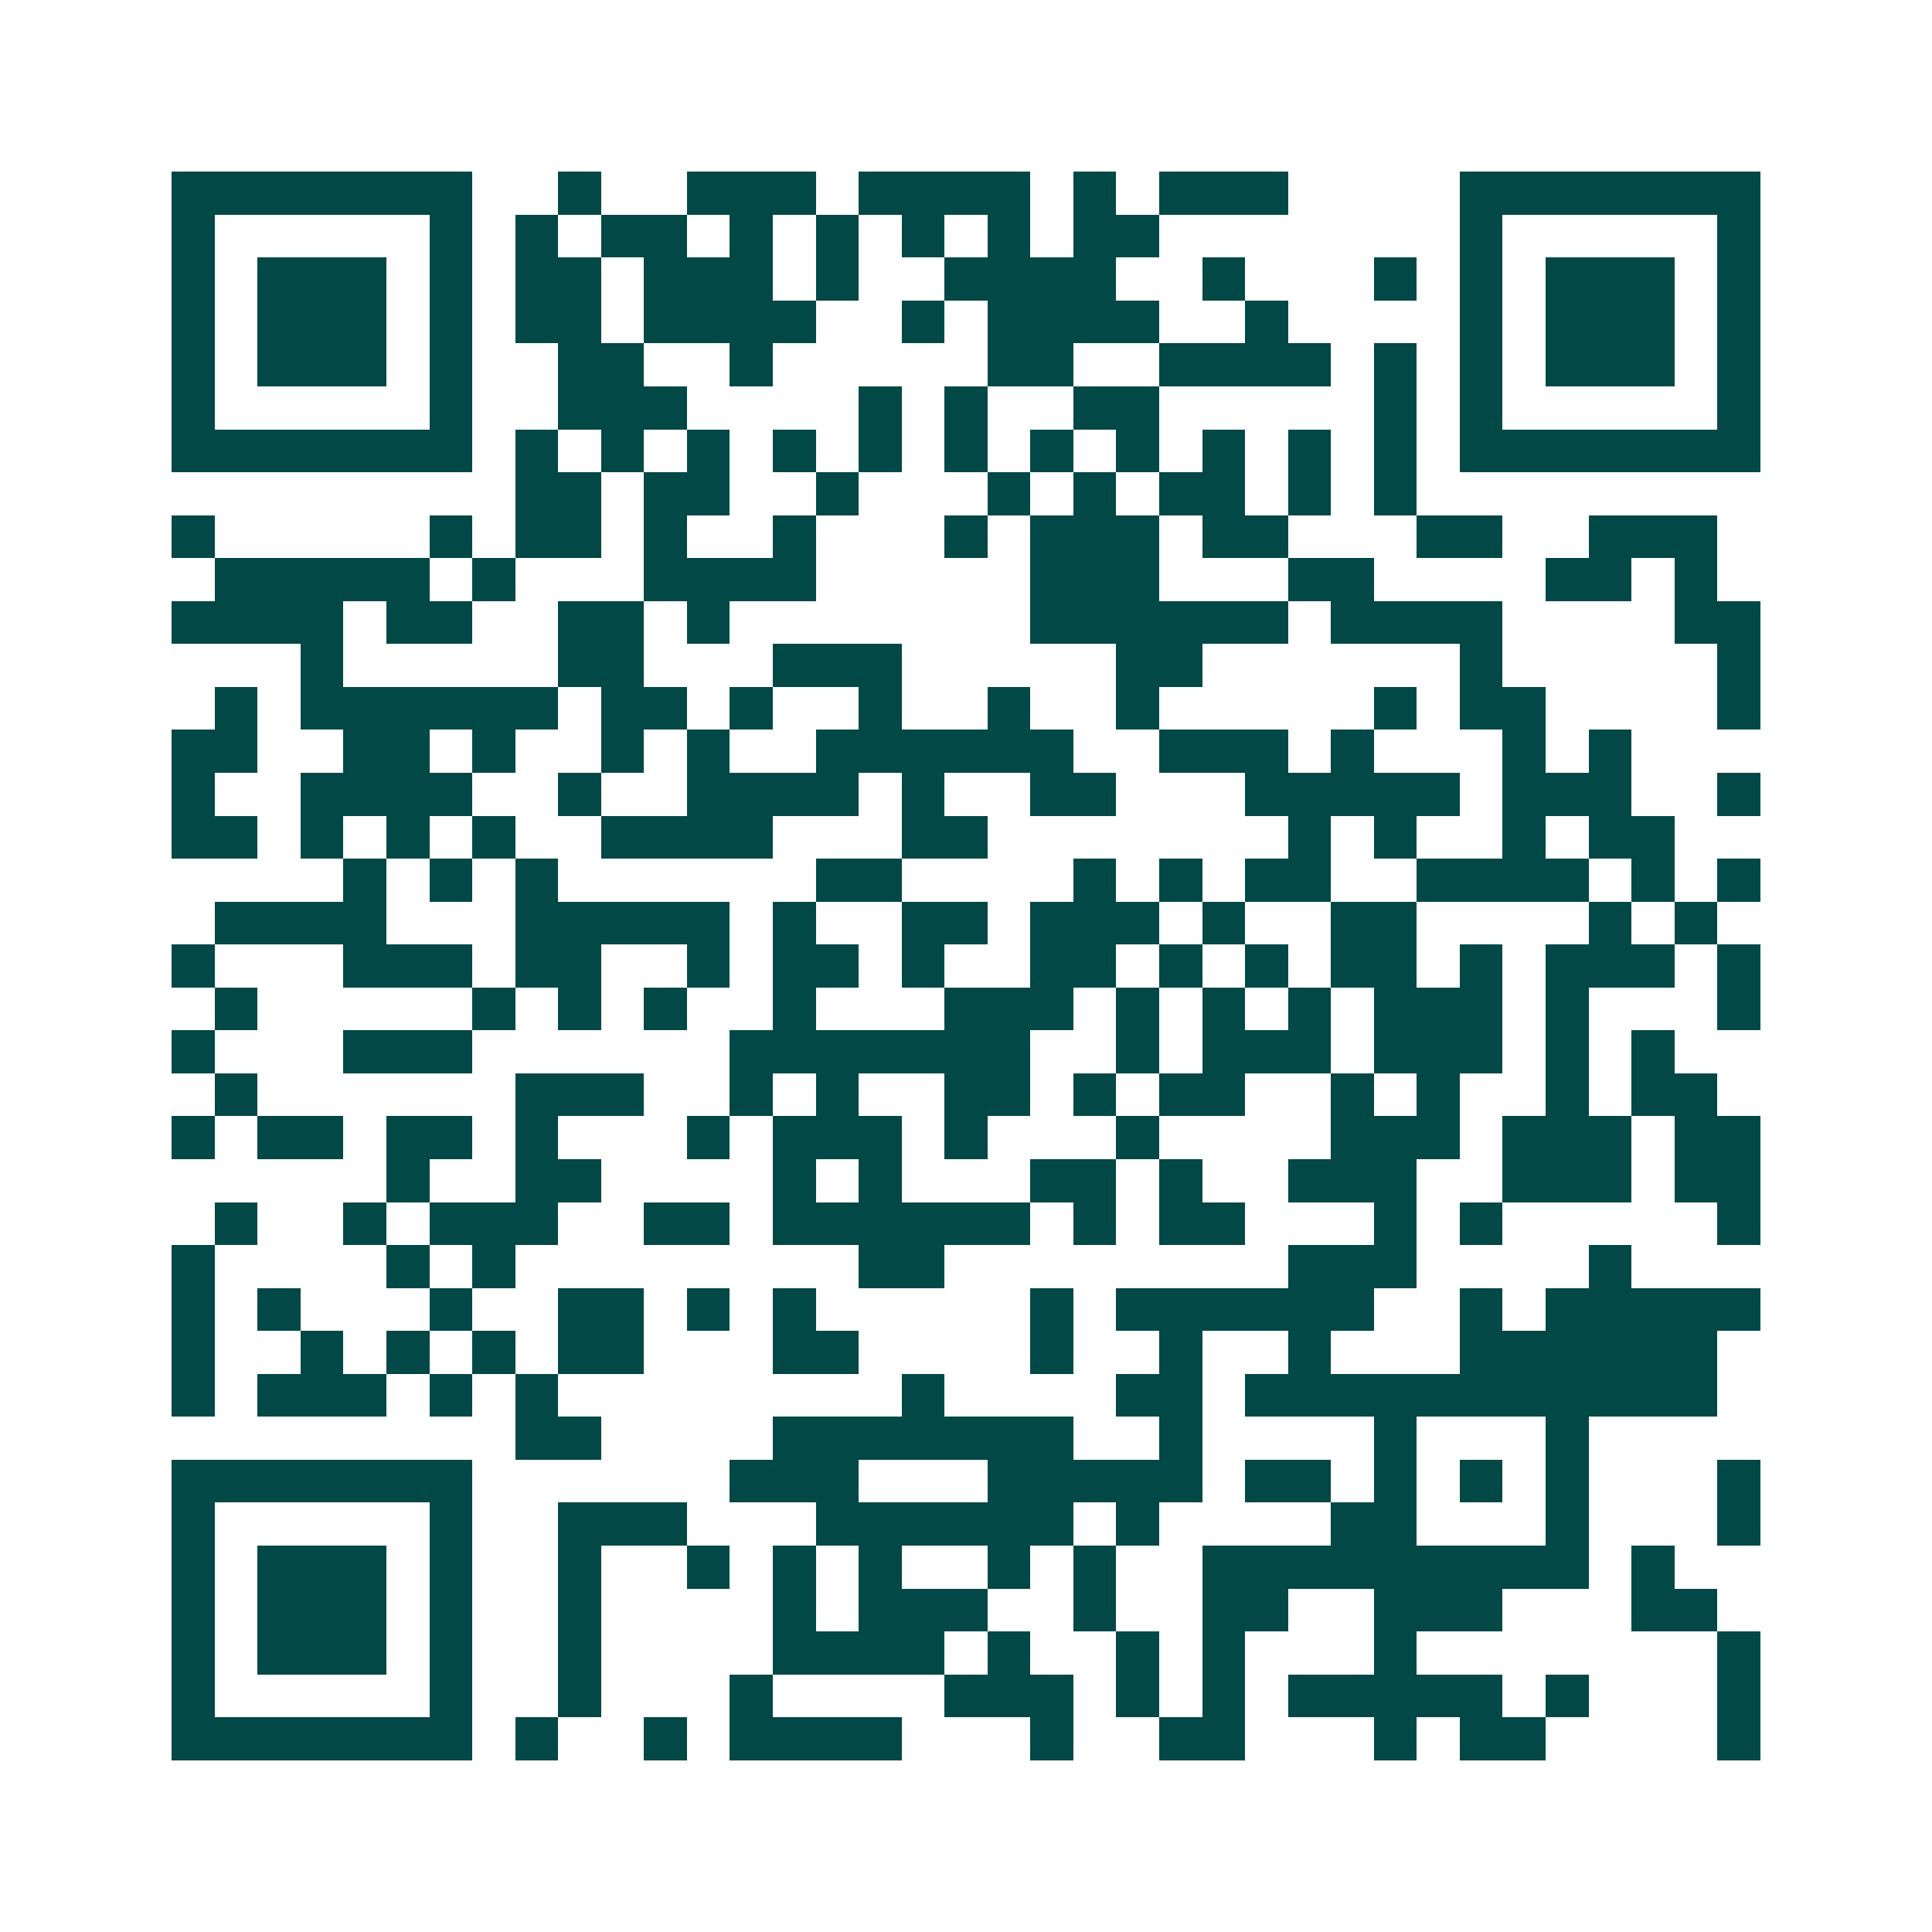 <svg xmlns="http://www.w3.org/2000/svg" width="200" height="200" viewBox="0 0 45 45" shape-rendering="crispEdges"><path fill="#ffffff" d="M0 0h45v45H0z"/><path stroke="#014847" d="M4 4.5h7m2 0h1m2 0h3m1 0h4m1 0h1m1 0h3m4 0h7M4 5.5h1m5 0h1m1 0h1m1 0h2m1 0h1m1 0h1m1 0h1m1 0h1m1 0h2m7 0h1m5 0h1M4 6.5h1m1 0h3m1 0h1m1 0h2m1 0h3m1 0h1m2 0h4m2 0h1m3 0h1m1 0h1m1 0h3m1 0h1M4 7.5h1m1 0h3m1 0h1m1 0h2m1 0h4m2 0h1m1 0h4m2 0h1m4 0h1m1 0h3m1 0h1M4 8.5h1m1 0h3m1 0h1m2 0h2m2 0h1m5 0h2m2 0h4m1 0h1m1 0h1m1 0h3m1 0h1M4 9.5h1m5 0h1m2 0h3m4 0h1m1 0h1m2 0h2m5 0h1m1 0h1m5 0h1M4 10.5h7m1 0h1m1 0h1m1 0h1m1 0h1m1 0h1m1 0h1m1 0h1m1 0h1m1 0h1m1 0h1m1 0h1m1 0h7M12 11.5h2m1 0h2m2 0h1m3 0h1m1 0h1m1 0h2m1 0h1m1 0h1M4 12.5h1m5 0h1m1 0h2m1 0h1m2 0h1m3 0h1m1 0h3m1 0h2m3 0h2m2 0h3M5 13.5h5m1 0h1m3 0h4m5 0h3m3 0h2m4 0h2m1 0h1M4 14.5h4m1 0h2m2 0h2m1 0h1m7 0h6m1 0h4m4 0h2M7 15.5h1m5 0h2m3 0h3m5 0h2m6 0h1m5 0h1M5 16.5h1m1 0h6m1 0h2m1 0h1m2 0h1m2 0h1m2 0h1m5 0h1m1 0h2m4 0h1M4 17.5h2m2 0h2m1 0h1m2 0h1m1 0h1m2 0h6m2 0h3m1 0h1m3 0h1m1 0h1M4 18.5h1m2 0h4m2 0h1m2 0h4m1 0h1m2 0h2m3 0h5m1 0h3m2 0h1M4 19.5h2m1 0h1m1 0h1m1 0h1m2 0h4m3 0h2m7 0h1m1 0h1m2 0h1m1 0h2M8 20.5h1m1 0h1m1 0h1m6 0h2m4 0h1m1 0h1m1 0h2m2 0h4m1 0h1m1 0h1M5 21.5h4m3 0h5m1 0h1m2 0h2m1 0h3m1 0h1m2 0h2m4 0h1m1 0h1M4 22.5h1m3 0h3m1 0h2m2 0h1m1 0h2m1 0h1m2 0h2m1 0h1m1 0h1m1 0h2m1 0h1m1 0h3m1 0h1M5 23.5h1m5 0h1m1 0h1m1 0h1m2 0h1m3 0h3m1 0h1m1 0h1m1 0h1m1 0h3m1 0h1m3 0h1M4 24.5h1m3 0h3m6 0h7m2 0h1m1 0h3m1 0h3m1 0h1m1 0h1M5 25.5h1m6 0h3m2 0h1m1 0h1m2 0h2m1 0h1m1 0h2m2 0h1m1 0h1m2 0h1m1 0h2M4 26.5h1m1 0h2m1 0h2m1 0h1m3 0h1m1 0h3m1 0h1m3 0h1m4 0h3m1 0h3m1 0h2M9 27.5h1m2 0h2m4 0h1m1 0h1m3 0h2m1 0h1m2 0h3m2 0h3m1 0h2M5 28.5h1m2 0h1m1 0h3m2 0h2m1 0h6m1 0h1m1 0h2m3 0h1m1 0h1m5 0h1M4 29.5h1m4 0h1m1 0h1m8 0h2m8 0h3m4 0h1M4 30.5h1m1 0h1m3 0h1m2 0h2m1 0h1m1 0h1m5 0h1m1 0h6m2 0h1m1 0h5M4 31.5h1m2 0h1m1 0h1m1 0h1m1 0h2m3 0h2m4 0h1m2 0h1m2 0h1m3 0h6M4 32.5h1m1 0h3m1 0h1m1 0h1m8 0h1m4 0h2m1 0h11M12 33.5h2m4 0h7m2 0h1m4 0h1m3 0h1M4 34.5h7m6 0h3m3 0h5m1 0h2m1 0h1m1 0h1m1 0h1m3 0h1M4 35.5h1m5 0h1m2 0h3m3 0h6m1 0h1m4 0h2m3 0h1m3 0h1M4 36.5h1m1 0h3m1 0h1m2 0h1m2 0h1m1 0h1m1 0h1m2 0h1m1 0h1m2 0h9m1 0h1M4 37.5h1m1 0h3m1 0h1m2 0h1m4 0h1m1 0h3m2 0h1m2 0h2m2 0h3m3 0h2M4 38.5h1m1 0h3m1 0h1m2 0h1m4 0h4m1 0h1m2 0h1m1 0h1m3 0h1m7 0h1M4 39.5h1m5 0h1m2 0h1m3 0h1m4 0h3m1 0h1m1 0h1m1 0h5m1 0h1m3 0h1M4 40.5h7m1 0h1m2 0h1m1 0h4m3 0h1m2 0h2m3 0h1m1 0h2m4 0h1"/></svg>
